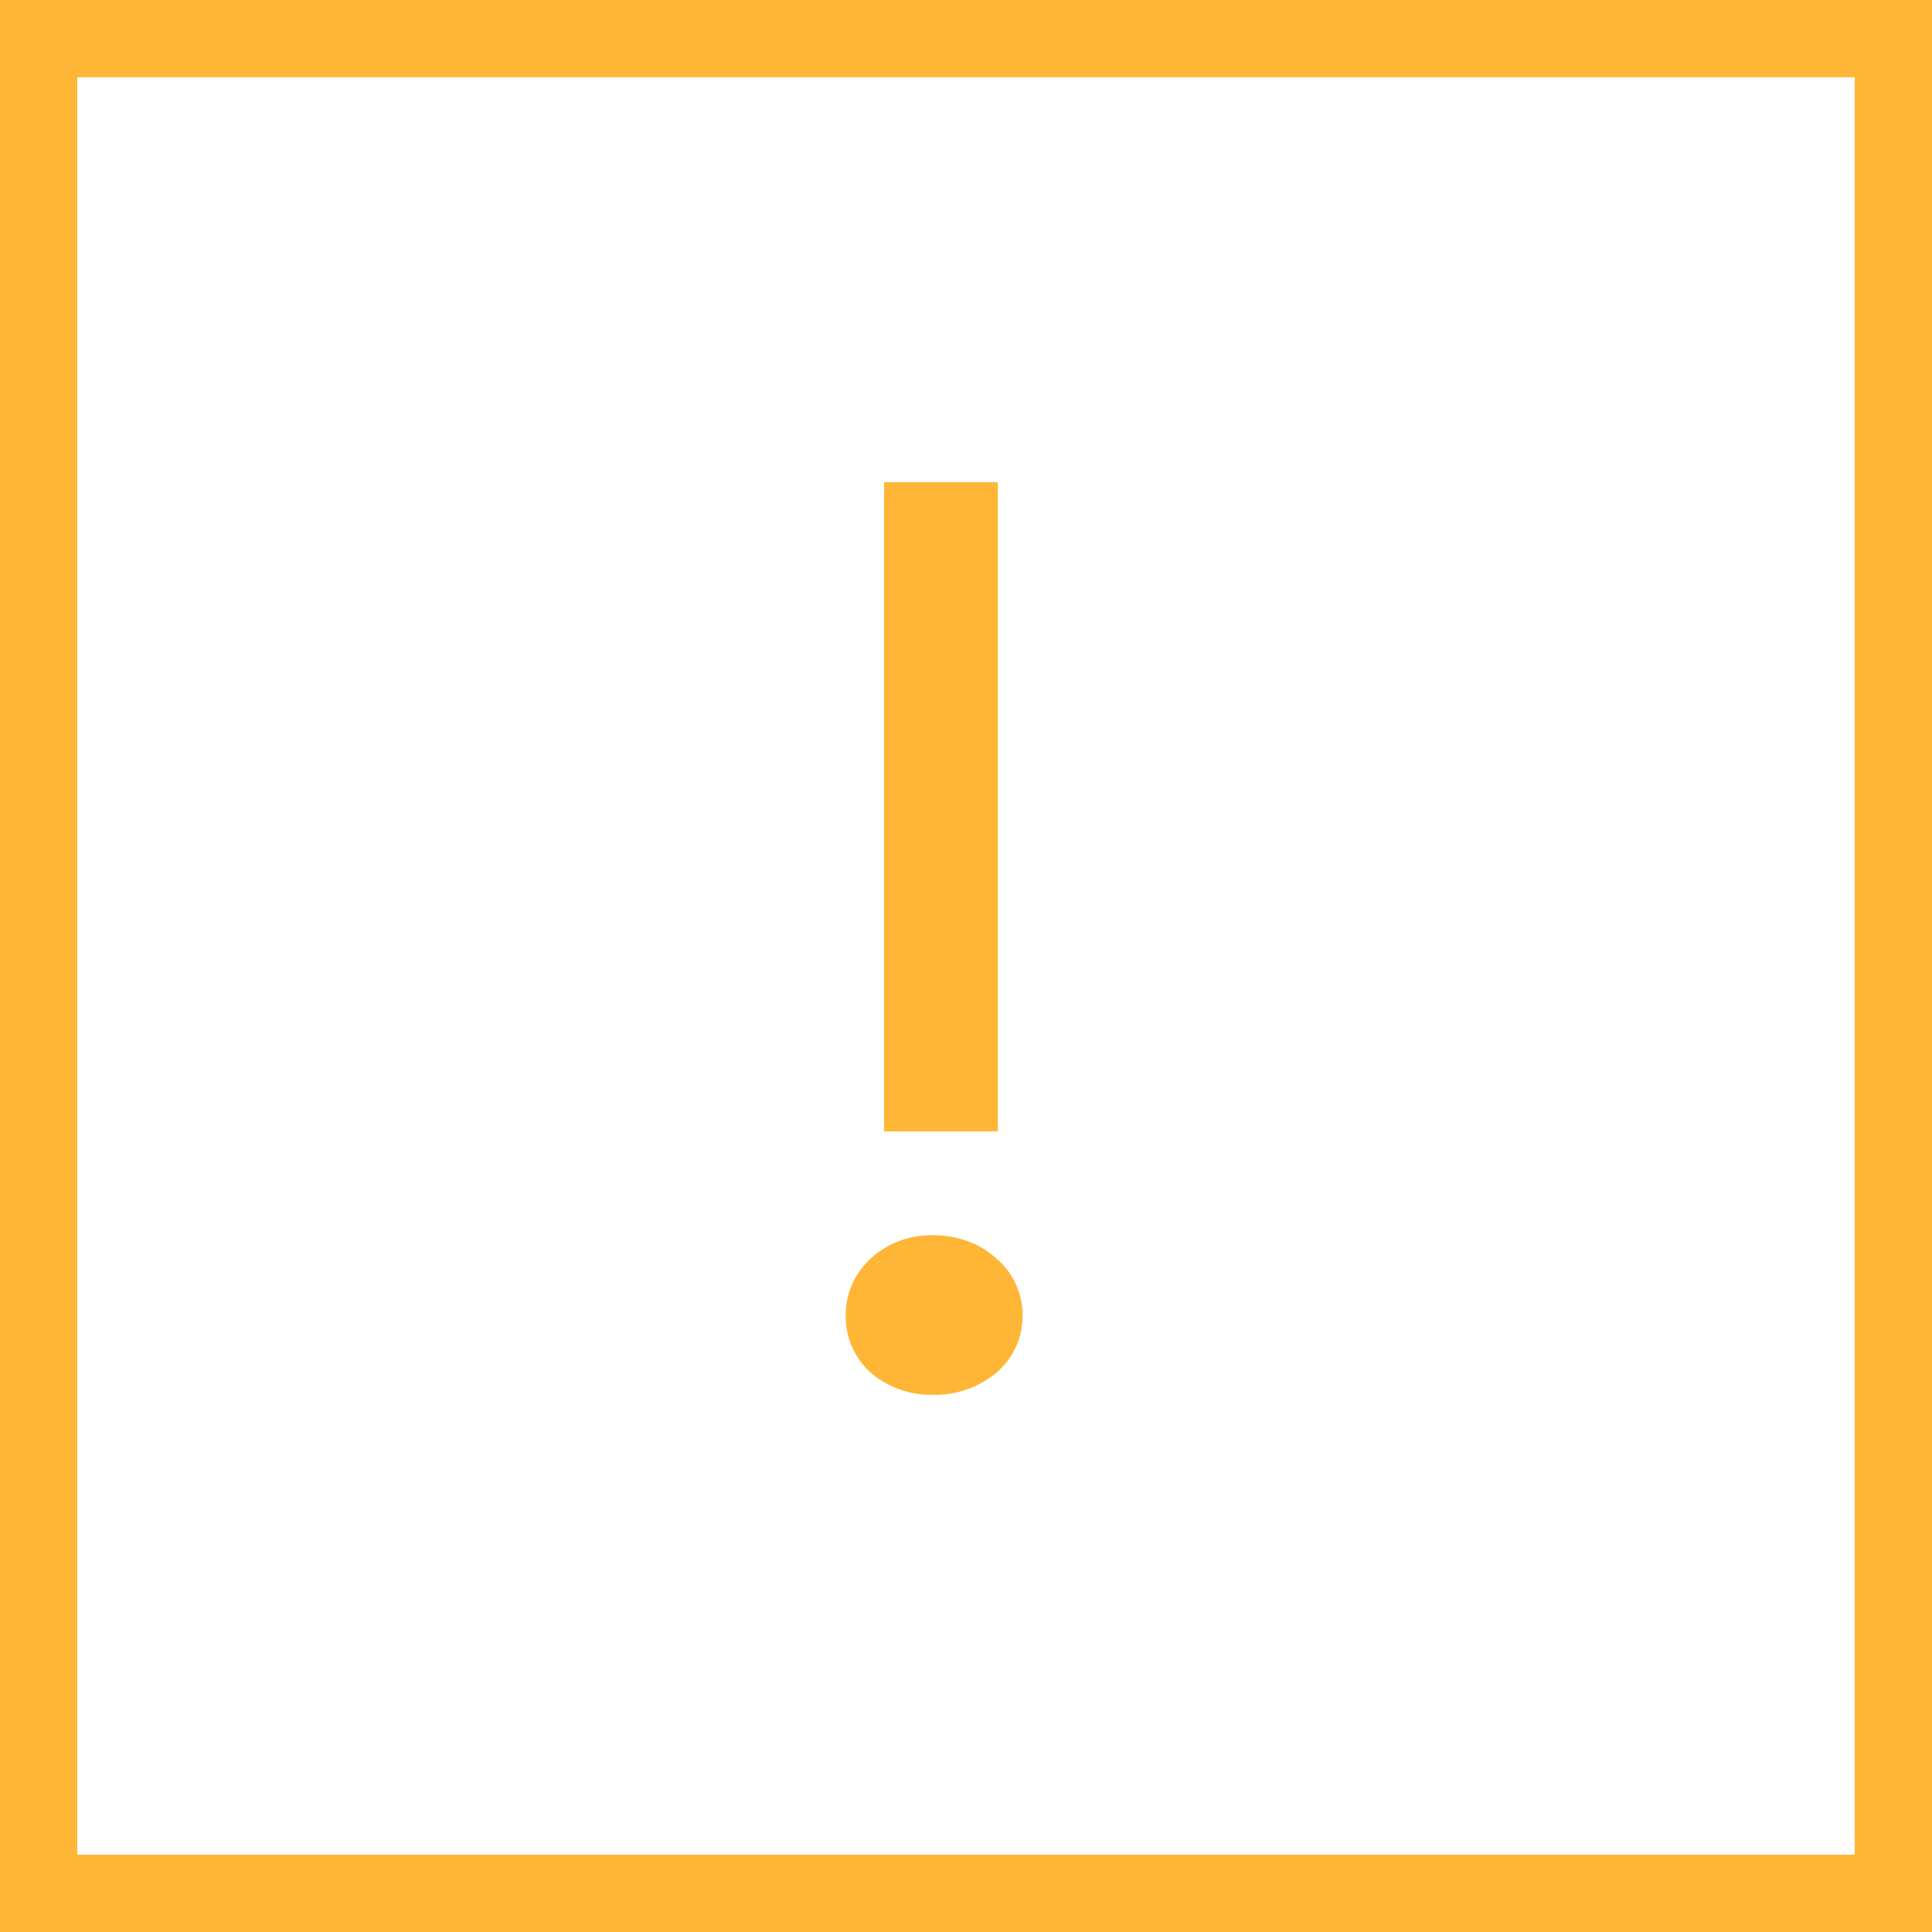 <?xml version="1.0" encoding="UTF-8"?> <svg xmlns="http://www.w3.org/2000/svg" width="25" height="25" fill="none" viewBox="0 0 25 25"> <path fill="#FFB535" d="M11.264 17.76a.978.978 0 01-.32-.736c0-.288.107-.533.32-.736.224-.203.49-.304.8-.304.33 0 .608.101.832.304a.957.957 0 01.336.736.957.957 0 01-.336.736 1.234 1.234 0 01-.832.288 1.19 1.19 0 01-.8-.288zm1.648-11.52v8.4H11.44v-8.4h1.472z"></path> <path stroke="#FFB535" d="M.5.5h24v24H.5z"></path> </svg> 
